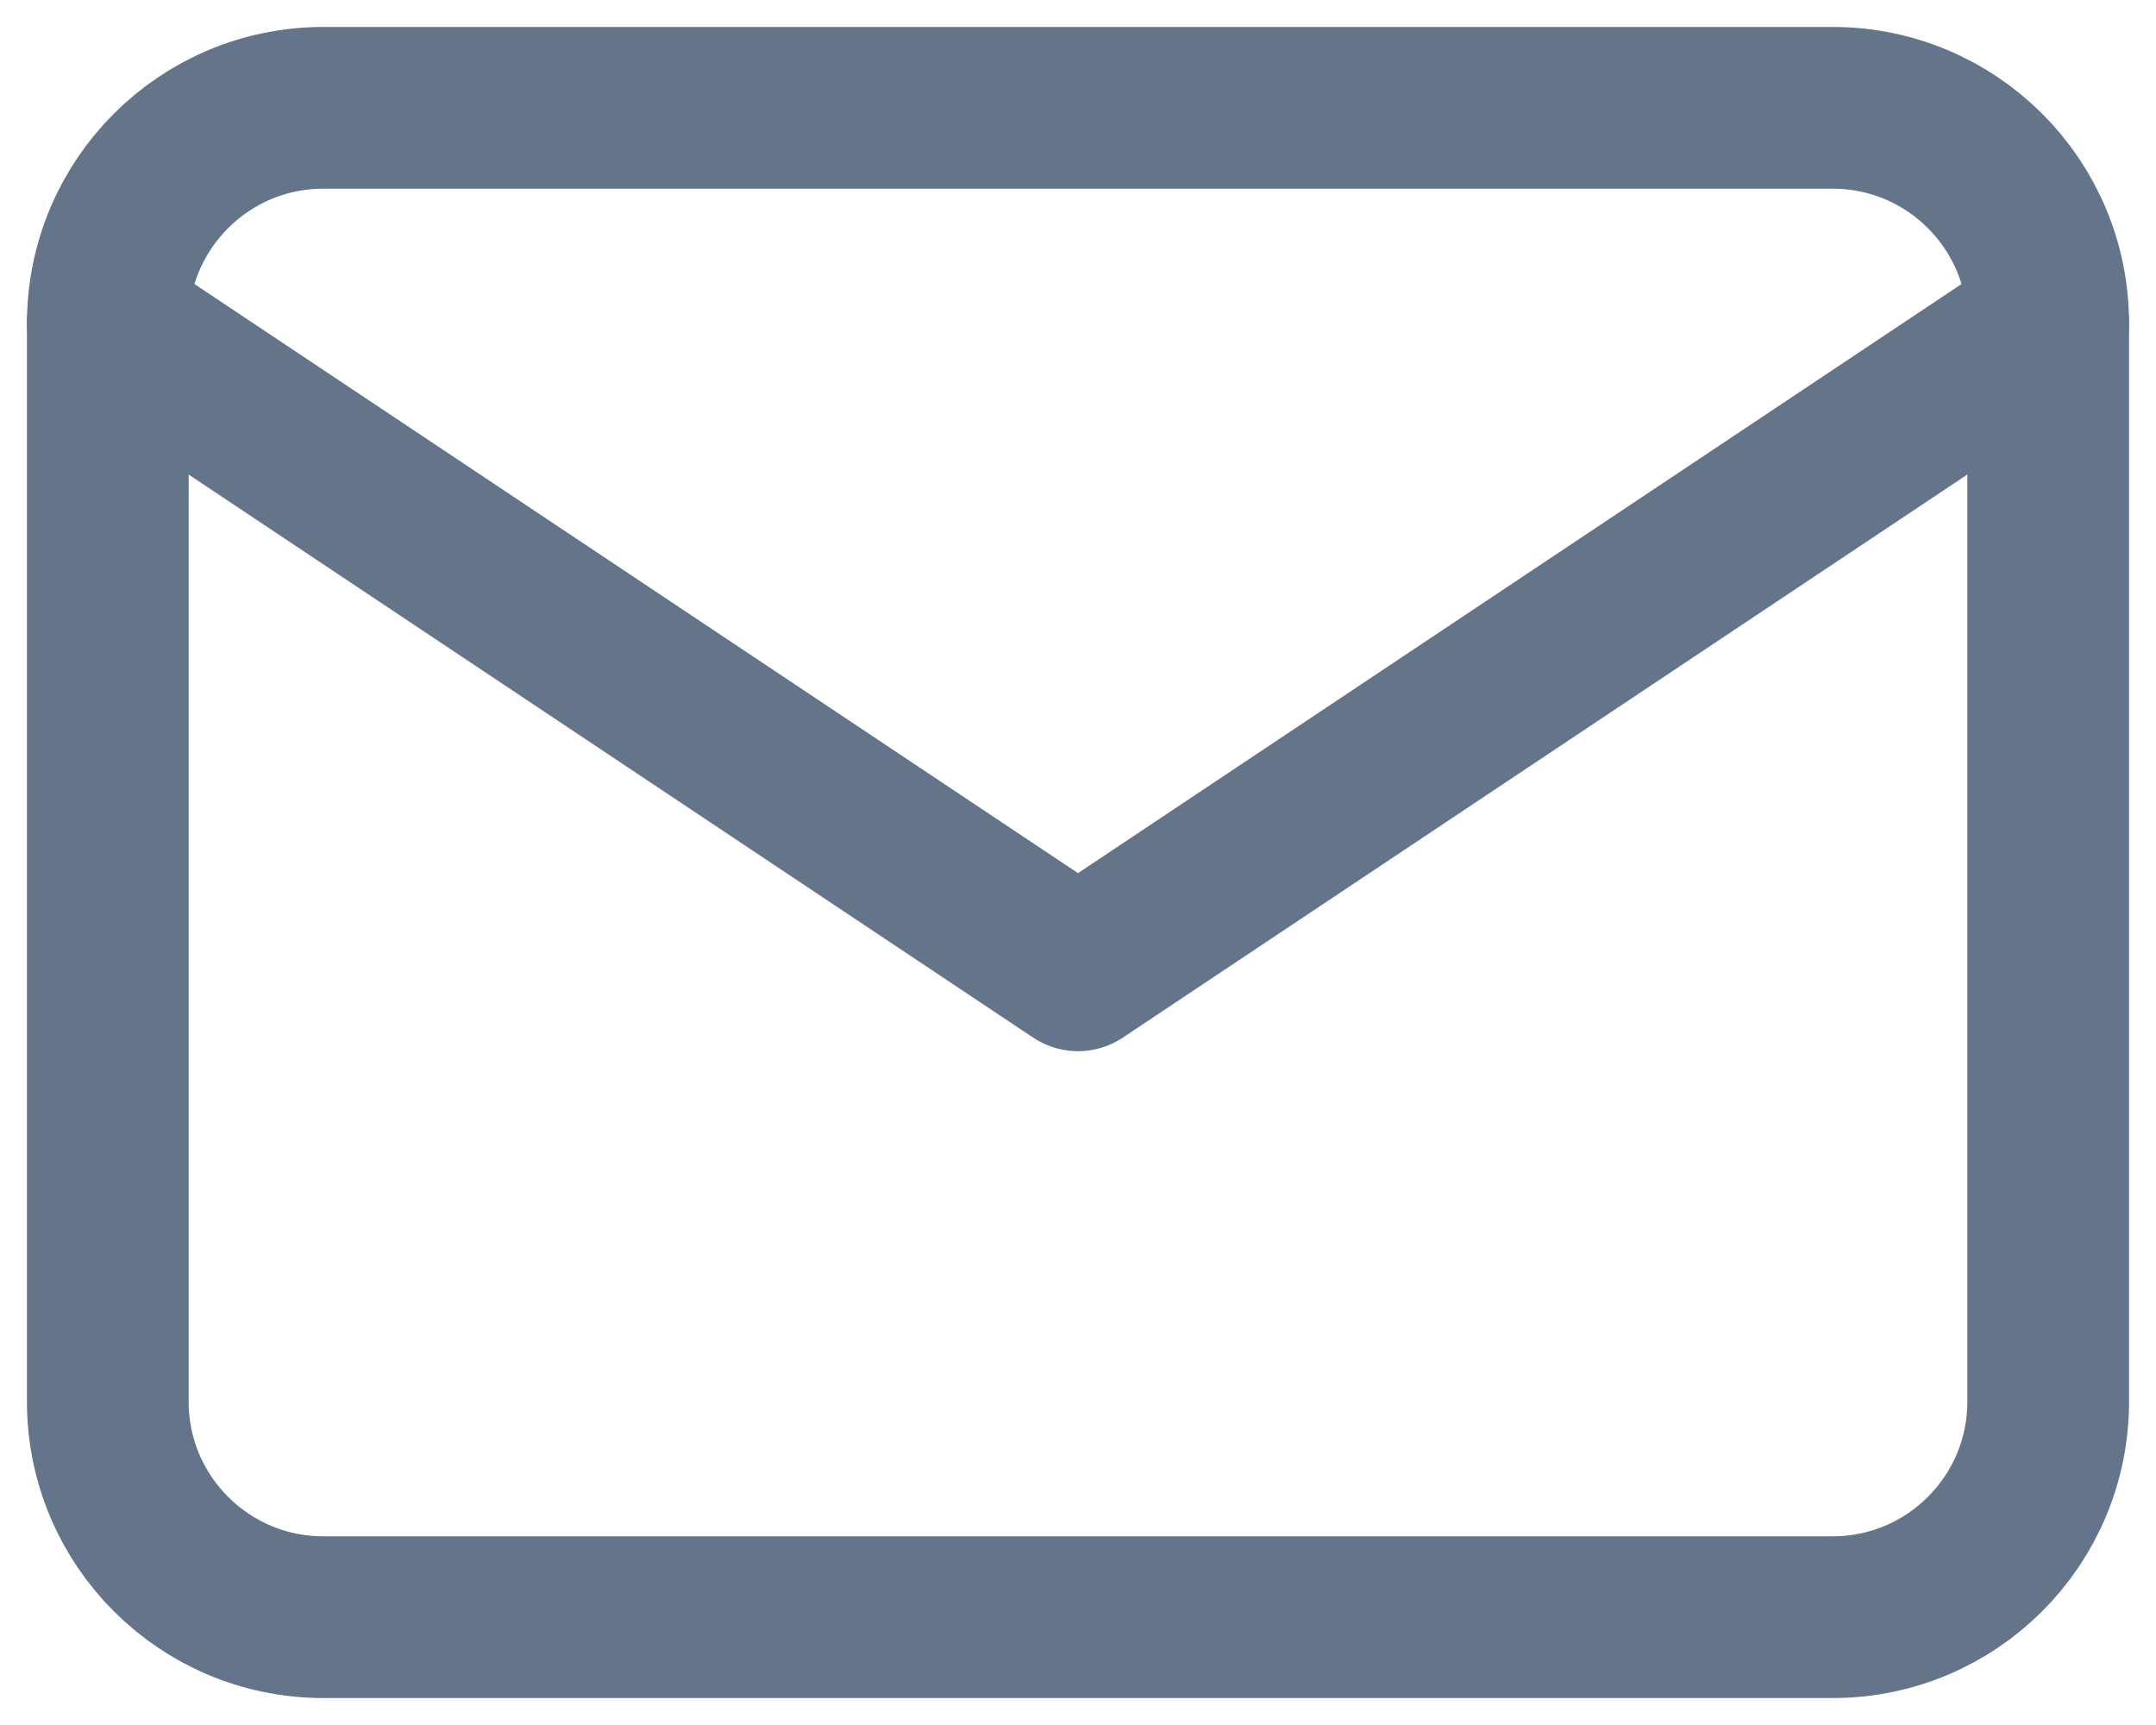 <svg width="20" height="16" viewBox="0 0 20 16" fill="none" xmlns="http://www.w3.org/2000/svg">
<g id="Group">
<path id="Vector" d="M17 1H3C1.895 1 1 1.895 1 3V13C1 14.105 1.895 15 3 15H17C18.105 15 19 14.105 19 13V3C19 1.895 18.105 1 17 1Z" stroke="#64748B" stroke-width="1.5" stroke-linecap="round" stroke-linejoin="round"/>
<path id="Vector_2" d="M1 3L10 9L19 3" stroke="#64748B" stroke-width="1.5" stroke-linecap="round" stroke-linejoin="round"/>
</g>
</svg>
